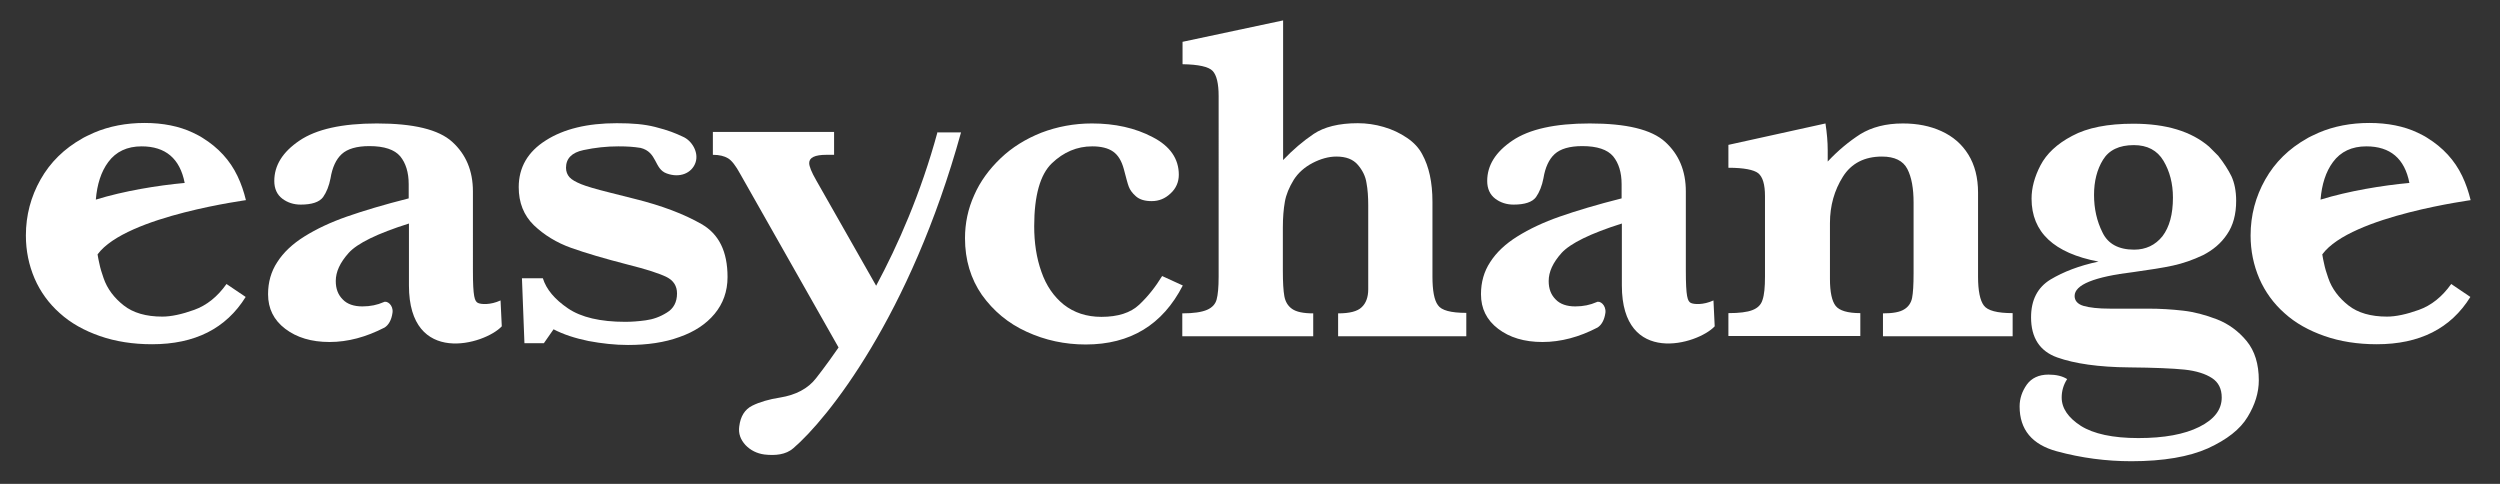 <?xml version="1.0" encoding="utf-8"?>
<!-- Generator: Adobe Illustrator 26.5.0, SVG Export Plug-In . SVG Version: 6.00 Build 0)  -->
<svg version="1.1" id="Layer_1" xmlns="http://www.w3.org/2000/svg" xmlns:xlink="http://www.w3.org/1999/xlink" x="0px" y="0px"
	 viewBox="0 0 1004.4 194.4" style="enable-background:new 0 0 1004.4 194.4;" xml:space="preserve">
<rect x="0" y="0" width="1004.4" height="194.4" fill="#333333" stroke="none"/>
<style type="text/css">
	.st0{fill:#FFFFFF;}
</style>
<g>
	<g>
		<path class="st0" d="M281.8,90c-7-4-15.9-7.4-26.8-10.1c-1.1-0.3-4.4-1.1-9.9-2.5c-5.6-1.4-9.4-2.5-11.6-3.4
			c-2.2-0.9-3.8-1.8-4.7-2.8c-0.9-1-1.4-2.3-1.4-3.8c0-3.7,2.3-6.1,7-7.1c4.7-1,9.3-1.5,14-1.5c3.8,0,6.3,0.2,8.8,0.6c0,0,0,0,0.1,0
			c6.9,1.7,5.4,8.5,10.6,10.3c5.2,1.9,10-0.1,11.5-4.3c1.5-4.2-1.5-9-5.1-10.5c-3-1.4-5.6-2.5-11.1-3.9c-4.4-1.1-9-1.5-15.4-1.5
			c-11.8,0-21.3,2.3-28.5,6.9c-7.3,4.6-10.9,10.9-10.9,18.8c0,6.2,2,11.3,6.1,15.3c4.1,3.9,9.1,7,15,9.1c5.9,2.1,13.4,4.3,22.7,6.7
			c7.6,1.9,12.8,3.6,15.6,5c2.8,1.4,4.2,3.6,4.2,6.6c0,3.5-1.4,6.1-4.1,7.7c-2.7,1.7-5.5,2.7-8.5,3.1c-2.9,0.4-5.7,0.6-8.2,0.6
			c-10,0-17.7-1.8-23-5.4c-5.3-3.6-8.7-7.6-10.1-12.1h-8.4l1,26.1h7.8l3.9-5.6c4,2.1,8.7,3.6,14,4.7c5.3,1,10.7,1.6,15.9,1.6
			c7.8,0,14.7-1,20.7-3.2c6-2.1,10.7-5.2,14.1-9.3c3.4-4.1,5.2-9,5.2-14.8C292.3,101,288.8,94,281.8,90"/>
		<path class="st0" d="M376.7,52.9c-6.7,24.7-16,45.7-24.7,61.9l-24.1-42.4c-1.9-3.3-2.8-5.6-2.8-6.9c0-2.2,2.3-3.3,6.9-3.3h3.1
			v-9.2h-48.7v9.2c2.6,0,4.6,0.5,6.1,1.4c1.5,0.9,3.1,3,4.9,6.3l39.5,69.7c-5.3,7.7-8.8,12-9,12.3c-3.3,4.3-8.3,6.8-14.4,7.8
			c-4.5,0.7-8.3,1.8-11.3,3.3c-3,1.5-4.7,4.3-5.2,8.3c-0.4,2.9,0.5,5.3,2.5,7.5c2,2.1,4.6,3.4,7.6,3.8c4.4,0.5,8.6,0.1,11.6-2.5
			c13.7-11.7,47-53.1,67.4-126.9H376.7z"/>
		<path class="st0" d="M201.1,120.7c-4.1,1.9-7.9,1.6-9.1,1c-1.3-0.7-2-2.3-2-13.1V76.9c0-8.3-2.8-14.9-8.3-19.9
			c-5.5-5-15.6-7.4-30.3-7.4c-14,0-24.3,2.3-31.1,6.9c-6.8,4.6-10.1,10-10.1,16.2c0,3.1,1.1,5.5,3.2,7.1c2.1,1.6,4.6,2.4,7.4,2.4
			c4.5,0,7.5-1,9-3c1.4-2,2.4-4.5,3-7.6c0.7-4.3,2.2-7.6,4.5-9.7c2.3-2.1,6-3.2,11.1-3.2c6,0,10.1,1.4,12.4,4.1
			c2.2,2.7,3.4,6.4,3.4,11.2v5.7c-9.9,2.5-18.2,5-24.8,7.3c-6.6,2.3-12.3,5-17.1,8c-4.8,3-8.4,6.4-10.9,10.3
			c-2.5,3.8-3.7,8.1-3.7,12.9c0,5.8,2.3,10.4,6.9,13.9c4.6,3.5,10.5,5.3,17.8,5.3c7.4,0,14.7-2,22.1-5.8c1.6-1,2.8-3,3.2-6
			c0.4-3-2.2-5-3.6-4.2c-2.5,1.1-5.3,1.7-8.5,1.7c-3.4,0-6.1-0.9-7.9-2.8c-1.9-1.9-2.8-4.3-2.8-7.4c0-3.7,1.7-7.4,5.2-11.3
			c3.4-3.8,11.5-7.8,24.2-11.8v24.9c0,32.6,30.5,23.7,37.3,16.4L201.1,120.7z"/>
		<path class="st0" d="M91,114.1c-3.7,5.2-8,8.6-13,10.4c-5,1.8-9.3,2.7-12.8,2.7c-6.5,0-11.7-1.5-15.5-4.5c-3.8-3-6.6-6.6-8.1-11
			c-0.7-2-1.3-3.9-1.7-5.9c-0.3-1.2-0.5-2.4-0.7-3.6c11.5-15.7,61.7-22,59.6-21.8c-0.8-3.3-1.9-6.6-3.4-9.7c-3-6.3-7.7-11.4-14-15.3
			c-1.2-0.8-2.5-1.4-3.9-2.1c-5.5-2.6-12-3.9-19.4-3.9c-7.4,0-14.2,1.3-20.3,3.9c-1.4,0.6-4.5,2.1-4.7,2.3
			c-7.3,4.1-12.9,9.6-16.8,16.5c-3.9,6.9-5.9,14.4-5.9,22.5c0,6.2,1.2,11.9,3.5,17.3c2.3,5.3,5.7,10,10.1,13.9c4.4,4,9.8,7,16.1,9.2
			c6.3,2.2,13.3,3.3,21,3.3c17.2,0,29.7-6.3,37.6-19L91,114.1z M38.5,80.2c0.5-6.1,2.1-11.2,5-15.1c3.1-4.2,7.6-6.3,13.4-6.3
			c9.6,0,15.4,4.9,17.3,14.7C63.3,74.5,49.8,76.7,38.5,80.2"/>
	</g>
	<g>
		<path class="st0" d="M475.2,114.7c-8.1,15.8-21.1,23.7-39,23.7c-8.4,0-16.3-1.7-23.7-5.1c-7.5-3.4-13.4-8.4-18-14.8
			c-4.5-6.5-6.8-14.1-6.8-22.8c0-6,1.2-11.8,3.7-17.3c2.4-5.5,6-10.4,10.6-14.8c4.6-4.4,10.1-7.8,16.4-10.3
			c6.3-2.4,13.1-3.7,20.3-3.7c9.2,0,17.4,1.8,24.4,5.5c7,3.6,10.5,8.7,10.5,15.1c0,2.9-1.1,5.5-3.3,7.5c-2.2,2.1-4.7,3.1-7.6,3.1
			c-2.7,0-4.8-0.6-6.3-1.9c-1.5-1.3-2.4-2.6-2.9-3.9c-0.5-1.3-1.1-3.7-2-7.1c-0.9-3.3-2.3-5.6-4.3-7c-2-1.4-4.8-2.1-8.4-2.1
			c-6.1,0-11.5,2.3-16.2,6.8c-4.7,4.5-7.1,13-7.1,25.3c0,6.6,0.9,12.7,2.9,18.3c1.9,5.5,4.9,9.9,9,13.2c4.1,3.2,9.1,4.9,15.1,4.9
			c6.6,0,11.7-1.6,15.2-4.9c3.5-3.3,6.5-7.1,9.2-11.5L475.2,114.7z"/>
		<path class="st0" d="M589.2,135.1h-51.6v-9.2c4.6,0,7.8-0.8,9.5-2.5c1.7-1.6,2.6-4,2.6-7.2V82.5c0-3.3-0.2-6.4-0.7-9
			c-0.4-2.7-1.6-5.1-3.5-7.3c-1.9-2.2-4.7-3.3-8.6-3.3c-3.1,0-6.3,0.9-9.6,2.6c-3.2,1.7-5.7,3.9-7.5,6.7c-1.9,3.1-3.1,6-3.6,8.9
			c-0.5,2.8-0.8,6.3-0.8,10.3v17.3c0,4.7,0.2,8.1,0.6,10.3c0.4,2.2,1.4,3.9,3.1,5.1c1.7,1.2,4.5,1.8,8.5,1.8v9.2h-52.6v-9.2
			c4.5,0,7.8-0.5,9.9-1.4c2.1-0.9,3.4-2.3,3.9-4.2c0.5-1.8,0.8-4.9,0.8-9.1V38.6c0-5-0.8-8.4-2.4-10.1c-1.6-1.7-5.7-2.6-12.1-2.7v-9
			l40.4-8.6v56.1c3.9-4.1,8-7.6,12.3-10.5c4.2-2.8,10.1-4.3,17.7-4.3c3.5,0,7,0.5,10.4,1.5c3.5,1,6.6,2.5,9.4,4.4
			c2.8,1.9,4.8,4.1,6.1,6.6c2.7,4.9,4.1,11.2,4.1,19.1v30c0,5.6,0.7,9.5,2.2,11.5c1.4,2.1,5.2,3.1,11.4,3.1V135.1z"/>
		<path class="st0" d="M808.5,135.1h-52v-9.2c3.9,0,6.8-0.5,8.5-1.6c1.7-1,2.8-2.6,3.2-4.6c0.4-2,0.6-5.3,0.6-9.9V81.4
			c0-5.7-0.8-10.2-2.5-13.5c-1.7-3.3-5.1-5-10.2-5c-7,0-12.3,2.7-15.7,8.1c-3.4,5.4-5.2,11.6-5.2,18.6v22.5c0,5.3,0.8,8.9,2.3,10.8
			c1.5,1.9,4.8,2.9,9.9,2.9v9.2h-53v-9.2c4.3,0,7.6-0.4,9.6-1.2c2.1-0.8,3.5-2.1,4.1-4.1c0.7-2,1-5.1,1-9.4V78.8
			c0-4.7-0.9-7.7-2.7-9.2c-1.8-1.4-5.8-2.2-12-2.2v-9.2l39-8.6c0.6,3.9,0.9,7.5,0.9,10.8c0,0.9,0,1.6,0,2.3c0,0.6,0,1.4,0,2.2
			c4.2-4.5,8.6-8.1,13.1-11c4.6-2.8,10.2-4.3,17.1-4.3c5.8,0,10.9,1,15.5,3.1c4.6,2.1,8.2,5.2,10.8,9.4c2.6,4.2,3.9,9.3,3.9,15.3
			v33.8c0,5.6,0.8,9.5,2.3,11.5c1.5,2.1,5.4,3.1,11.6,3.1V135.1z"/>
		<path class="st0" d="M891.2,62.6c2.3,2.9,4,5.6,5.3,8.2c1.2,2.6,1.9,5.9,1.9,9.9c0,5.4-1.2,9.9-3.7,13.5c-2.4,3.6-5.7,6.3-9.6,8.3
			c-4,1.9-8,3.3-12.1,4.2c-4.1,0.9-9.4,1.7-15.8,2.6c-15.8,1.9-23.7,5.1-23.7,9.6c0,1.9,1.2,3.3,3.6,4c2.4,0.7,5.9,1.1,10.6,1.1
			h15.3c4.9,0,9.6,0.3,14,0.8c4.5,0.5,9,1.7,13.7,3.5c4.6,1.8,8.6,4.7,11.9,8.7c3.3,4,4.9,9.3,4.9,15.8c0,4.9-1.5,9.8-4.5,14.7
			c-3,5-8.3,9.1-15.9,12.6c-7.6,3.4-17.9,5.2-30.8,5.2c-10.1,0-20.1-1.3-30-4c-9.9-2.7-14.9-8.7-14.9-18c0-3.2,1-6.1,2.9-8.8
			c1.9-2.6,4.8-4,8.7-4c3.1,0,5.6,0.6,7.5,1.8c-1.5,2.3-2.2,4.8-2.2,7.4c0,4.3,2.6,8.1,7.7,11.4c5.1,3.2,12.8,4.9,23.1,4.9
			c10.4,0,18.5-1.5,24.5-4.5c6-3,9-6.9,9-11.8c0-3.5-1.3-6.1-3.9-7.8c-2.6-1.7-6.3-2.9-11-3.4c-4.8-0.5-12.2-0.8-22.3-0.9
			c-12.2-0.1-21.9-1.5-28.9-4c-7-2.5-10.5-7.9-10.5-16.1c0-7,2.6-12,7.8-15.2c5.2-3.1,11.6-5.6,19.3-7.2
			c-17.9-3.4-26.9-11.8-26.9-25.3c0-4.3,1.2-8.8,3.6-13.4c2.4-4.6,6.6-8.6,12.7-11.8c6.1-3.3,14.3-4.9,24.6-4.9
			c13.2,0,23.3,3.1,30.4,9.2L891.2,62.6z M873,79.4c0-5.7-1.3-10.6-3.8-14.8c-2.5-4.2-6.5-6.3-11.9-6.3c-5.9,0-10,2-12.4,5.9
			c-2.4,3.9-3.6,8.6-3.6,14.1c0,5.5,1.1,10.5,3.4,15.1c2.2,4.6,6.5,6.9,12.7,6.9c4.7,0,8.5-1.8,11.4-5.4
			C871.6,91.2,873,86.1,873,79.4"/>
		<path class="st0" d="M688.4,120.7c-4.1,1.9-7.9,1.6-9.1,1c-1.3-0.7-2-2.3-2-13.1V76.9c0-8.3-2.8-14.9-8.3-19.9
			c-5.5-5-15.6-7.4-30.3-7.4c-14,0-24.3,2.3-31.1,6.9c-6.8,4.6-10.1,10-10.1,16.2c0,3.1,1.1,5.5,3.2,7.1c2.1,1.6,4.6,2.4,7.4,2.4
			c4.5,0,7.5-1,9-3c1.4-2,2.4-4.5,3-7.6c0.7-4.3,2.2-7.6,4.5-9.7c2.3-2.1,6-3.2,11.1-3.2c6,0,10.1,1.4,12.4,4.1
			c2.2,2.7,3.4,6.4,3.4,11.2v5.7c-9.9,2.5-18.2,5-24.8,7.3c-6.6,2.3-12.3,5-17.1,8c-4.8,3-8.4,6.4-10.9,10.3
			c-2.5,3.8-3.7,8.1-3.7,12.9c0,5.8,2.3,10.4,6.9,13.9c4.6,3.5,10.5,5.3,17.8,5.3c7.4,0,14.8-2,22.1-5.8c1.6-1,2.8-3,3.2-6
			c0.3-3-2.2-5-3.6-4.2c-2.5,1.1-5.3,1.7-8.5,1.7c-3.4,0-6.1-0.9-7.9-2.8c-1.9-1.9-2.8-4.3-2.8-7.4c0-3.7,1.7-7.4,5.2-11.3
			c3.5-3.8,11.5-7.8,24.2-11.8v24.9c0,32.6,30.5,23.7,37.3,16.4L688.4,120.7z"/>
		<path class="st0" d="M984.8,114.1c-3.7,5.2-8,8.6-13,10.4c-5,1.8-9.3,2.7-12.8,2.7c-6.5,0-11.7-1.5-15.5-4.5
			c-3.8-3-6.6-6.6-8.1-11c-0.7-2-1.3-3.9-1.7-5.9c-0.3-1.2-0.5-2.4-0.7-3.6c11.5-15.7,61.7-22,59.6-21.8c-0.8-3.3-1.9-6.6-3.4-9.7
			c-3-6.3-7.7-11.4-14-15.3c-1.2-0.8-2.5-1.4-3.9-2.1c-5.5-2.6-12-3.9-19.4-3.9c-7.4,0-14.2,1.3-20.3,3.9c-1.4,0.6-4.5,2.1-4.7,2.3
			c-7.3,4.1-12.9,9.6-16.8,16.5c-3.9,6.9-5.9,14.4-5.9,22.5c0,6.2,1.2,11.9,3.5,17.3c2.3,5.3,5.7,10,10.1,13.9c4.4,4,9.8,7,16.1,9.2
			c6.3,2.2,13.3,3.3,21,3.3c17.2,0,29.7-6.3,37.6-19L984.8,114.1z M932.3,80.2c0.5-6.1,2.1-11.2,5-15.1c3.1-4.2,7.6-6.3,13.4-6.3
			c9.6,0,15.4,4.9,17.3,14.7C957.1,74.5,943.7,76.7,932.3,80.2"/>
	</g>
</g>
</svg>
